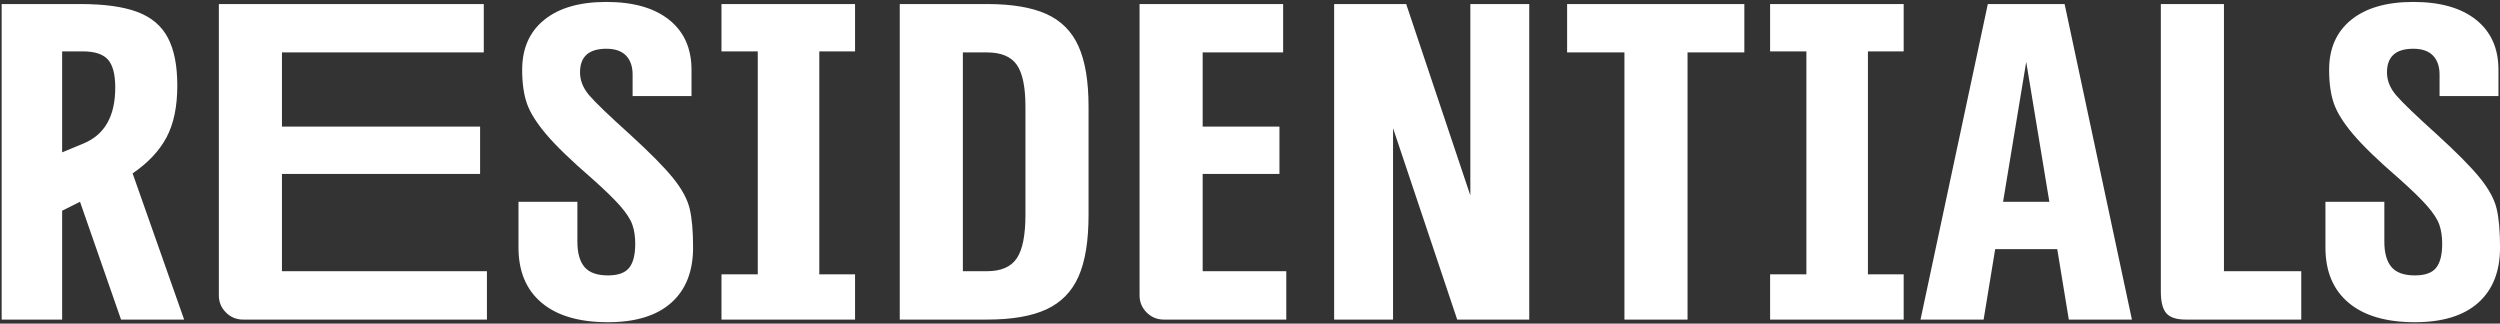 <?xml version="1.0" encoding="UTF-8"?>
<svg width="618px" height="80px" viewBox="0 0 618 80" version="1.1" xmlns="http://www.w3.org/2000/svg" xmlns:xlink="http://www.w3.org/1999/xlink">
    <rect x="0" y="0" width="618" height="80" fill="#333333" stroke="none"/>
    <!-- Generator: Sketch 63.1 (92452) - https://sketch.com -->
    <title>RESIDENTIALS</title>
    <desc>Created with Sketch.</desc>
    <g id="desktop" stroke="none" stroke-width="1" fill="none" fill-rule="evenodd">
        <g id="Private-homes---category-Copy-2" transform="translate(-61, -213)" fill="#FFFFFF" fill-rule="nonzero">
            <path d="M76.36,292 L76.36,265.09 L80.78,262.88 L90.92,292 L106.52,292 L93.78,255.86 C97.593,253.26 100.388,250.292 102.165,246.955 C103.942,243.618 104.83,239.35 104.83,234.15 C104.83,229.21 104.05,225.267 102.49,222.32 C100.93,219.373 98.417,217.25 94.95,215.95 C91.483,214.65 86.803,214 80.91,214 L61.41,214 L61.41,292 L76.36,292 Z M76.36,250.66 L76.36,225.7 L81.43,225.7 C84.377,225.7 86.457,226.372 87.67,227.715 C88.883,229.058 89.49,231.377 89.49,234.67 C89.49,241.69 86.89,246.283 81.69,248.45 L76.36,250.66 Z M181.37,292 L181.37,280.04 L130.7,280.04 L130.7,255.99 L179.68,255.99 L179.68,244.29 L130.7,244.29 L130.7,225.96 L180.59,225.96 L180.59,214 L115.1,214 L115.1,286.02 C115.1,287.667 115.685,289.075 116.855,290.245 C118.025,291.415 119.433,292 121.08,292 L181.37,292 Z M211.27,292.65 C218.117,292.65 223.338,291.047 226.935,287.84 C230.532,284.633 232.33,280.083 232.33,274.19 C232.33,270.117 232.048,266.91 231.485,264.57 C230.922,262.23 229.557,259.717 227.39,257.03 C225.223,254.343 221.67,250.747 216.73,246.24 C211.53,241.56 208.172,238.332 206.655,236.555 C205.138,234.778 204.38,232.893 204.38,230.9 C204.38,227 206.547,225.05 210.88,225.05 C213.047,225.05 214.672,225.613 215.755,226.74 C216.838,227.867 217.38,229.427 217.38,231.42 L217.38,236.75 L231.94,236.75 L231.94,230.25 C231.94,224.963 230.098,220.847 226.415,217.9 C222.732,214.953 217.553,213.48 210.88,213.48 C204.293,213.48 199.18,214.953 195.54,217.9 C191.9,220.847 190.08,224.963 190.08,230.25 C190.08,233.543 190.47,236.317 191.25,238.57 C192.03,240.823 193.633,243.38 196.06,246.24 C198.487,249.1 202.257,252.74 207.37,257.16 C210.49,259.933 212.808,262.187 214.325,263.92 C215.842,265.653 216.838,267.192 217.315,268.535 C217.792,269.878 218.03,271.46 218.03,273.28 C218.03,275.967 217.532,277.938 216.535,279.195 C215.538,280.452 213.783,281.08 211.27,281.08 C208.583,281.08 206.655,280.387 205.485,279 C204.315,277.613 203.73,275.533 203.73,272.76 L203.73,262.88 L189.17,262.88 L189.17,274.19 C189.17,280.083 191.077,284.633 194.89,287.84 C198.703,291.047 204.163,292.65 211.27,292.65 Z M272.37,292 L272.37,280.82 L263.53,280.82 L263.53,225.7 L272.37,225.7 L272.37,214 L239.35,214 L239.35,225.7 L248.32,225.7 L248.32,280.82 L239.35,280.82 L239.35,292 L272.37,292 Z M305,292 C311.153,292 316.05,291.155 319.69,289.465 C323.33,287.775 325.973,285.067 327.62,281.34 C329.267,277.613 330.09,272.543 330.09,266.13 L330.09,239.35 C330.09,233.11 329.267,228.148 327.62,224.465 C325.973,220.782 323.33,218.117 319.69,216.47 C316.05,214.823 311.153,214 305,214 L283.42,214 L283.42,292 L305,292 Z M299.02,280.04 L299.02,225.96 L305,225.96 C308.467,225.96 310.915,226.978 312.345,229.015 C313.775,231.052 314.49,234.497 314.49,239.35 L314.49,266.13 C314.49,271.157 313.775,274.732 312.345,276.855 C310.915,278.978 308.467,280.04 305,280.04 L299.02,280.04 Z M378.97,292 L378.97,280.04 L358.3,280.04 L358.3,255.99 L377.28,255.99 L377.28,244.29 L358.3,244.29 L358.3,225.96 L378.19,225.96 L378.19,214 L342.7,214 L342.7,286.02 C342.7,287.667 343.285,289.075 344.455,290.245 C345.625,291.415 347.033,292 348.68,292 L378.97,292 Z M405.36,292 L405.36,244.68 L421.22,292 L439.03,292 L439.03,214 L424.47,214 L424.47,261.32 L408.61,214 L390.8,214 L390.8,292 L405.36,292 Z M478.16,292 L478.16,225.96 L492.2,225.96 L492.2,214 L448.39,214 L448.39,225.96 L462.56,225.96 L462.56,292 L478.16,292 Z M531.59,292 L531.59,280.82 L522.75,280.82 L522.75,225.7 L531.59,225.7 L531.59,214 L498.57,214 L498.57,225.7 L507.54,225.7 L507.54,280.82 L498.57,280.82 L498.57,292 L531.59,292 Z M551.35,292 L554.21,274.58 L569.55,274.58 L572.41,292 L588.01,292 L571.37,214 L552.39,214 L535.75,292 L551.35,292 Z M567.6,262.88 L556.16,262.88 L561.88,228.3 L567.6,262.88 Z M629.87,292 L629.87,280.04 L610.76,280.04 L610.76,214 L595.16,214 L595.16,285.11 C595.16,287.623 595.615,289.4 596.525,290.44 C597.435,291.48 599.017,292 601.27,292 L629.87,292 Z M657.95,292.65 C664.797,292.65 670.018,291.047 673.615,287.84 C677.212,284.633 679.01,280.083 679.01,274.19 C679.01,270.117 678.728,266.91 678.165,264.57 C677.602,262.23 676.237,259.717 674.07,257.03 C671.903,254.343 668.35,250.747 663.41,246.24 C658.21,241.56 654.852,238.332 653.335,236.555 C651.818,234.778 651.06,232.893 651.06,230.9 C651.06,227 653.227,225.05 657.56,225.05 C659.727,225.05 661.352,225.613 662.435,226.74 C663.518,227.867 664.06,229.427 664.06,231.42 L664.06,236.75 L678.62,236.75 L678.62,230.25 C678.62,224.963 676.778,220.847 673.095,217.9 C669.412,214.953 664.233,213.48 657.56,213.48 C650.973,213.48 645.86,214.953 642.22,217.9 C638.58,220.847 636.76,224.963 636.76,230.25 C636.76,233.543 637.15,236.317 637.93,238.57 C638.71,240.823 640.313,243.38 642.74,246.24 C645.167,249.1 648.937,252.74 654.05,257.16 C657.17,259.933 659.488,262.187 661.005,263.92 C662.522,265.653 663.518,267.192 663.995,268.535 C664.472,269.878 664.71,271.46 664.71,273.28 C664.71,275.967 664.212,277.938 663.215,279.195 C662.218,280.452 660.463,281.08 657.95,281.08 C655.263,281.08 653.335,280.387 652.165,279 C650.995,277.613 650.41,275.533 650.41,272.76 L650.41,262.88 L635.85,262.88 L635.85,274.19 C635.85,280.083 637.757,284.633 641.57,287.84 C645.383,291.047 650.843,292.65 657.95,292.65 Z" id="RESIDENTIALS"></path>
        </g>
    </g>
</svg>